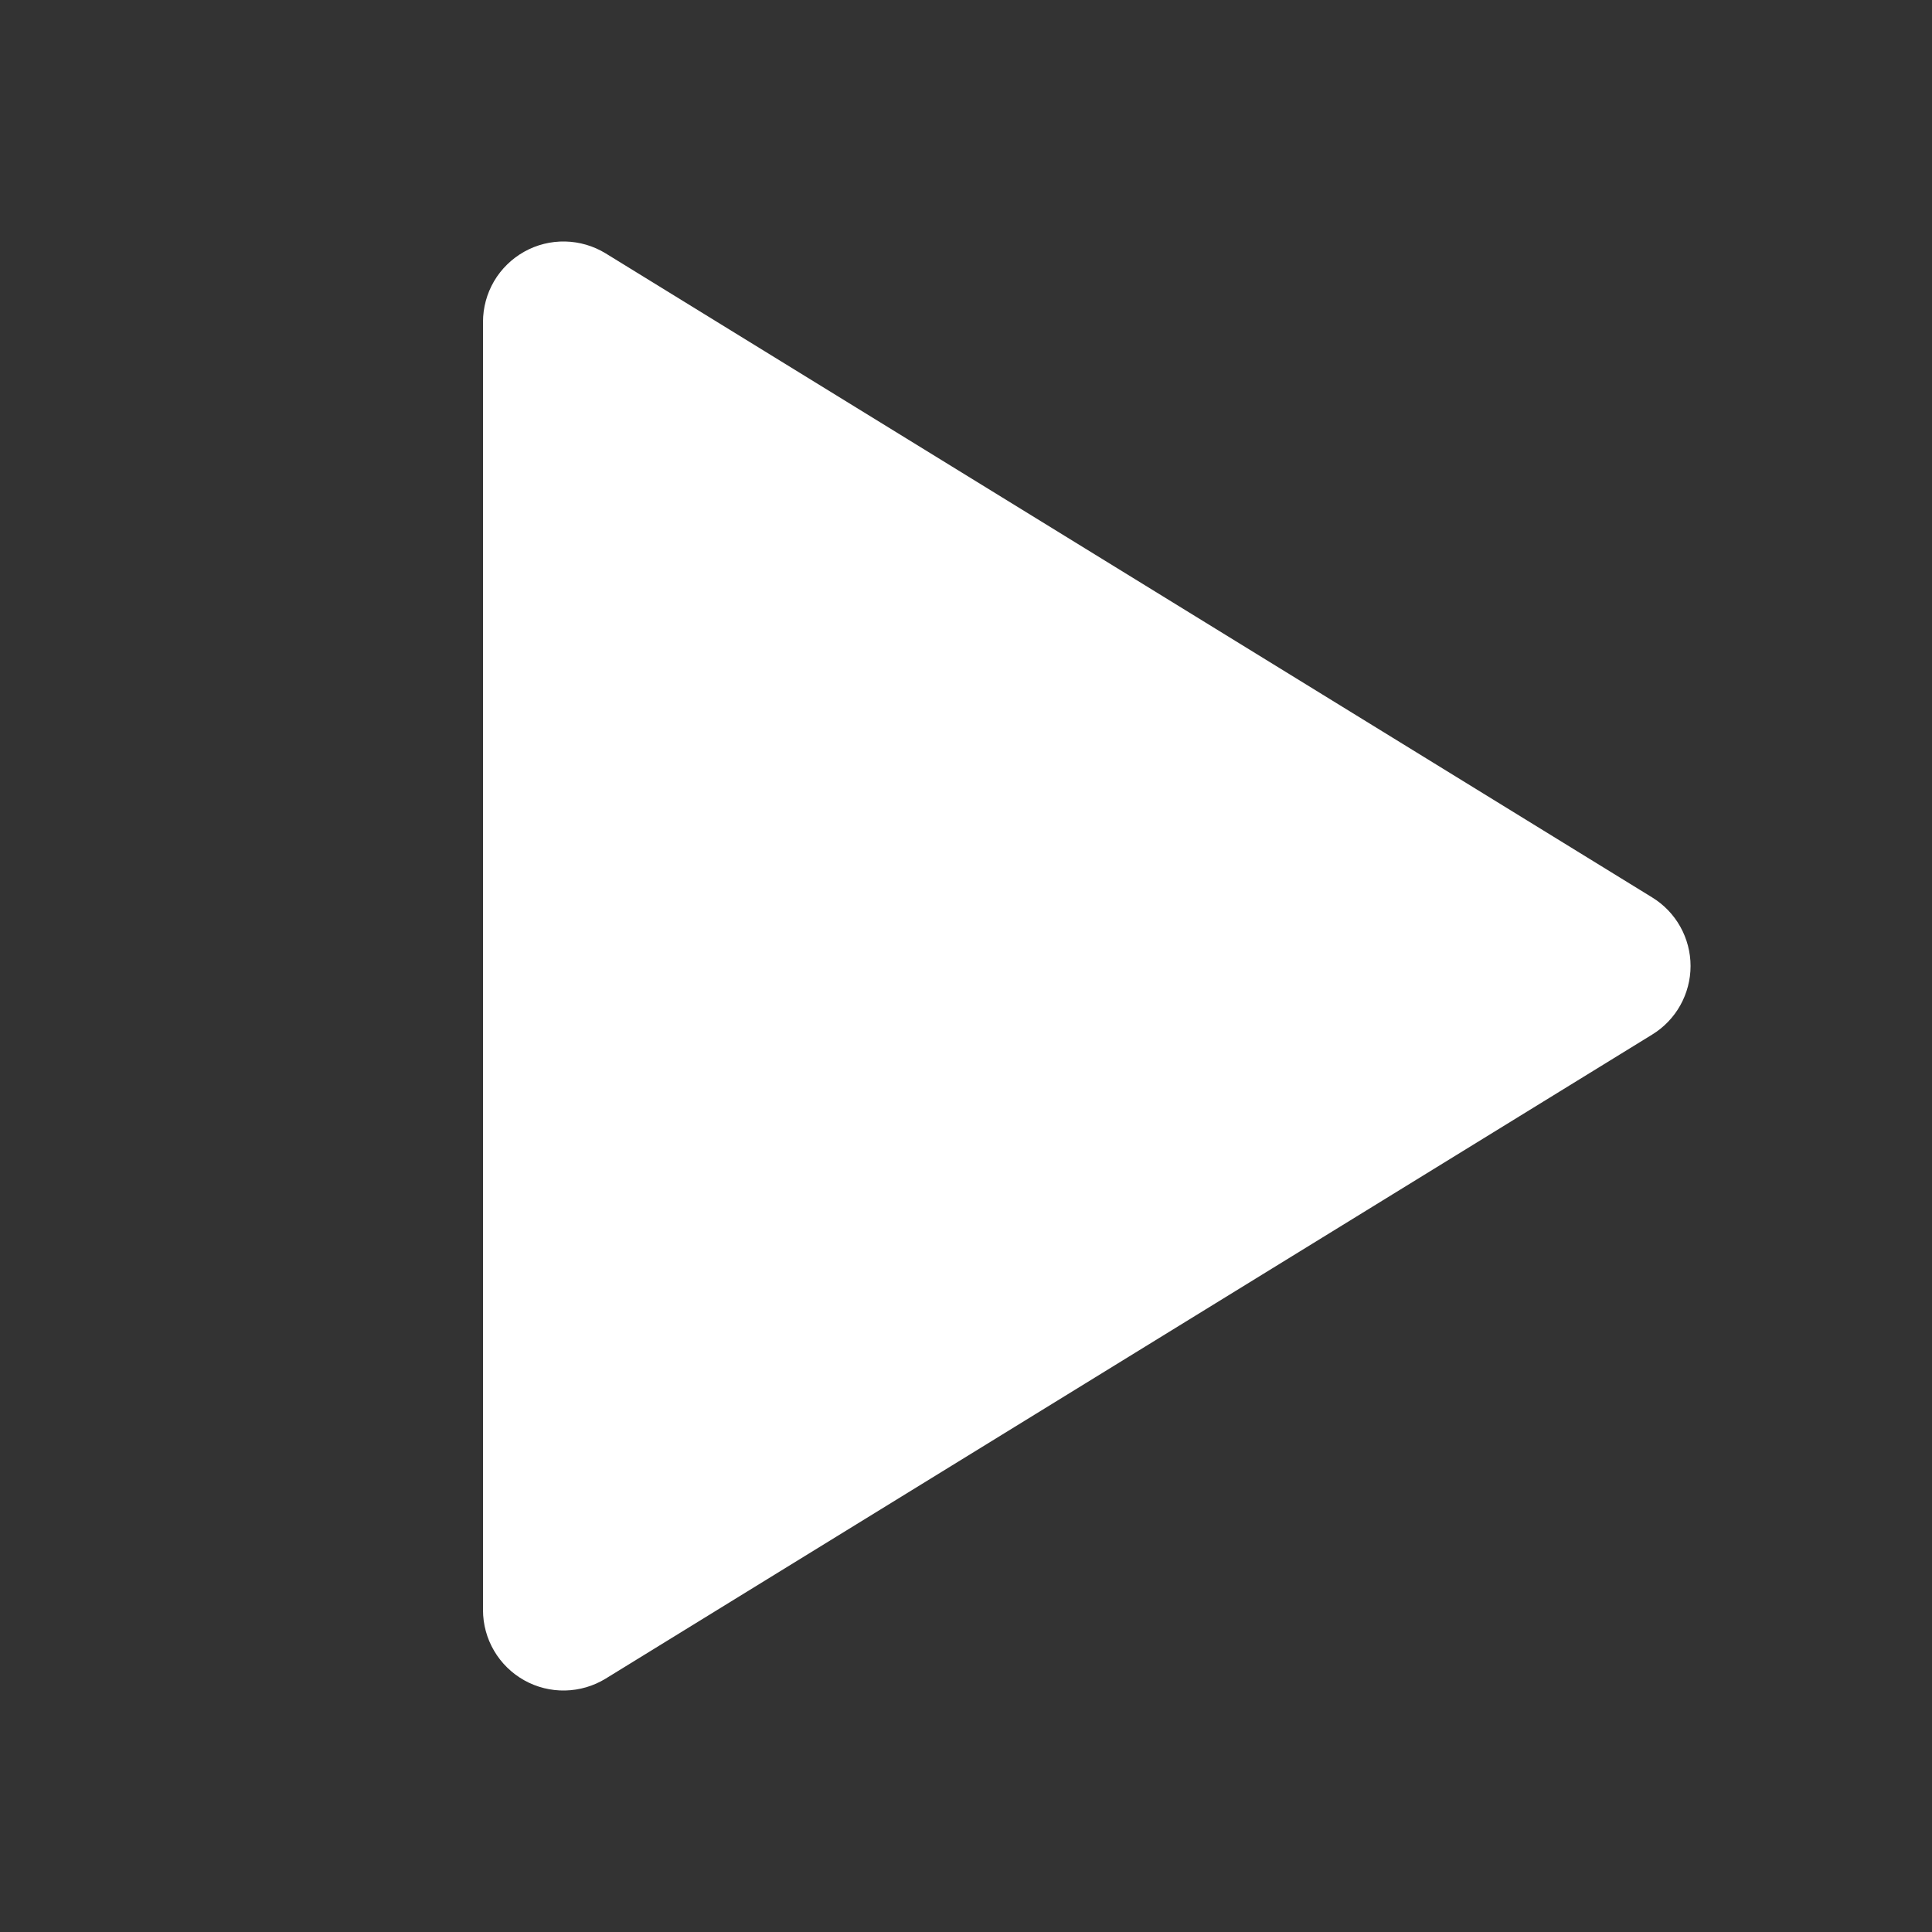 <svg preserveAspectRatio="none" width="100%" height="100%" overflow="visible" style="display: block;" viewBox="0 0 32 32" fill="none" xmlns="http://www.w3.org/2000/svg">
<rect x="0" y="0" width="32" height="32" fill="#333333" stroke="none"/>
<g id="tabler:player-play-filled">
<path id="Vector" d="M8 5.333V26.667C8 26.904 8.063 27.137 8.183 27.341C8.303 27.546 8.476 27.715 8.683 27.831C8.89 27.947 9.124 28.005 9.361 28C9.598 27.995 9.83 27.927 10.032 27.803L27.365 17.136C27.559 17.017 27.72 16.85 27.831 16.651C27.942 16.452 28.001 16.228 28.001 16C28.001 15.772 27.942 15.548 27.831 15.349C27.72 15.15 27.559 14.983 27.365 14.864L10.032 4.197C9.83 4.073 9.598 4.005 9.361 4C9.124 3.995 8.89 4.053 8.683 4.169C8.476 4.285 8.303 4.454 8.183 4.658C8.063 4.863 8 5.096 8 5.333Z" fill="white"/>
</g>
</svg>
